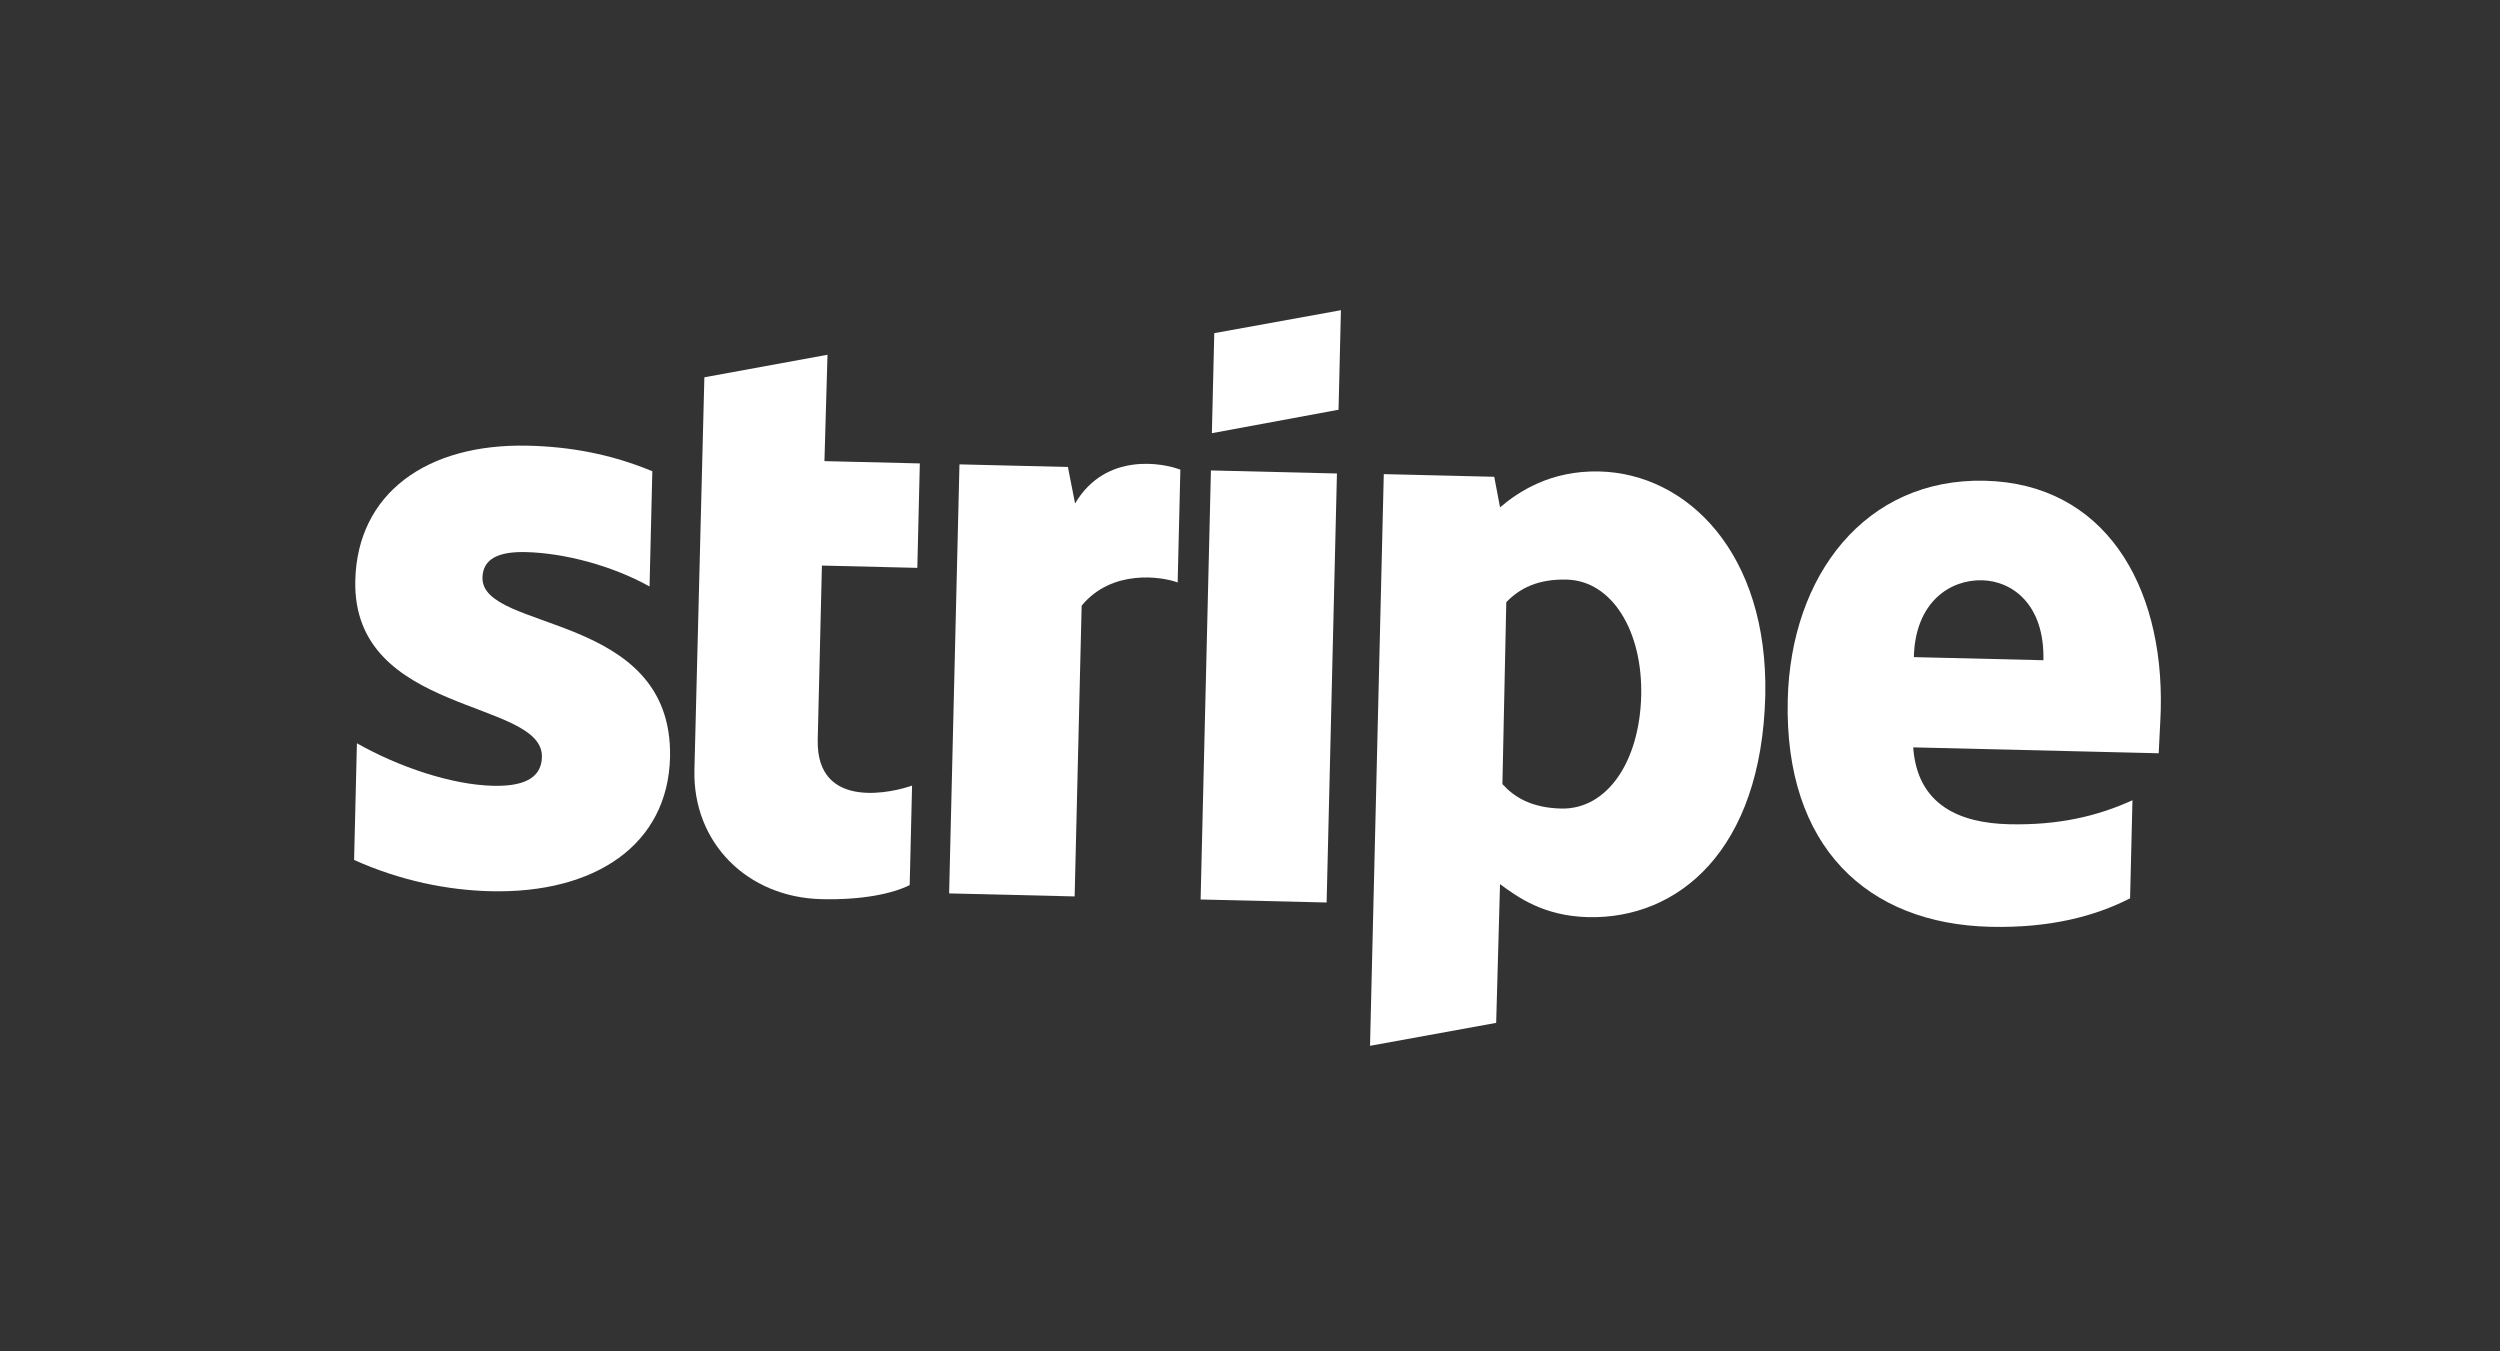 <svg xmlns="http://www.w3.org/2000/svg" width="111" height="60" viewBox="0 0 111 60" fill="none"><rect x="0" y="0" width="111" height="60" fill="#333333" stroke="none"/><path fill-rule="evenodd" clip-rule="evenodd" d="M95.938 31.509C96.072 25.936 93.413 21.472 88.13 21.345C82.825 21.217 79.509 25.537 79.376 31.067C79.218 37.62 82.928 41.02 88.367 41.15C91.02 41.214 93.04 40.675 94.576 39.884L94.681 35.53C93.147 36.234 91.397 36.649 89.191 36.596C87.028 36.544 85.129 35.758 84.946 33.183L95.846 33.445C95.853 33.162 95.925 32.032 95.938 31.509ZM84.975 29.176C85.034 26.716 86.597 25.73 88.001 25.764C89.361 25.796 90.786 26.854 90.727 29.314L84.975 29.176Z" fill="white"></path><path fill-rule="evenodd" clip-rule="evenodd" d="M71.012 20.933C68.827 20.881 67.399 21.848 66.602 22.526L66.344 21.169L61.44 21.051L60.829 46.434L66.43 45.415L66.601 39.255C67.389 39.84 68.552 40.674 70.513 40.721C74.503 40.817 78.213 37.77 78.379 30.869C78.508 24.555 74.913 21.027 71.012 20.933ZM69.313 35.9C67.998 35.868 67.229 35.392 66.707 34.814L66.879 26.737C67.474 26.119 68.287 25.703 69.558 25.734C71.587 25.783 72.937 28.037 72.869 30.889C72.799 33.806 71.364 35.949 69.313 35.9Z" fill="white"></path><path fill-rule="evenodd" clip-rule="evenodd" d="M53.807 19.233L59.431 18.192L59.537 13.773L53.914 14.792L53.807 19.233Z" fill="white"></path><path d="M59.36 21.023L53.765 20.888L53.307 39.937L58.902 40.071L59.36 21.023Z" fill="white"></path><path fill-rule="evenodd" clip-rule="evenodd" d="M47.733 22.354L47.415 20.734L42.6 20.618L42.141 39.667L47.714 39.801L48.025 26.891C49.38 25.247 51.602 25.605 52.288 25.861L52.408 20.854C51.701 20.576 49.104 20.034 47.733 22.354Z" fill="white"></path><path fill-rule="evenodd" clip-rule="evenodd" d="M36.741 15.751L31.274 16.752L30.832 34.189C30.755 37.411 33.172 39.843 36.471 39.922C38.299 39.967 39.645 39.672 40.39 39.298L40.496 34.879C39.776 35.145 36.23 36.061 36.307 32.839L36.493 25.111L40.729 25.213L40.84 20.576L36.605 20.474L36.741 15.751Z" fill="white"></path><path fill-rule="evenodd" clip-rule="evenodd" d="M21.422 25.642C21.442 24.794 22.163 24.484 23.345 24.513C25.039 24.553 27.167 25.106 28.84 26.039L28.963 20.923C27.13 20.16 25.309 19.833 23.458 19.789C18.933 19.68 15.868 21.915 15.775 25.768C15.631 31.776 24.125 31.023 24.062 33.613C24.038 34.614 23.139 34.919 21.89 34.889C20.04 34.845 17.695 34.048 15.847 33.001L15.722 38.182C17.774 39.103 19.861 39.524 21.778 39.57C26.415 39.681 29.656 37.516 29.75 33.619C29.884 27.131 21.363 28.081 21.422 25.642Z" fill="white"></path></svg>